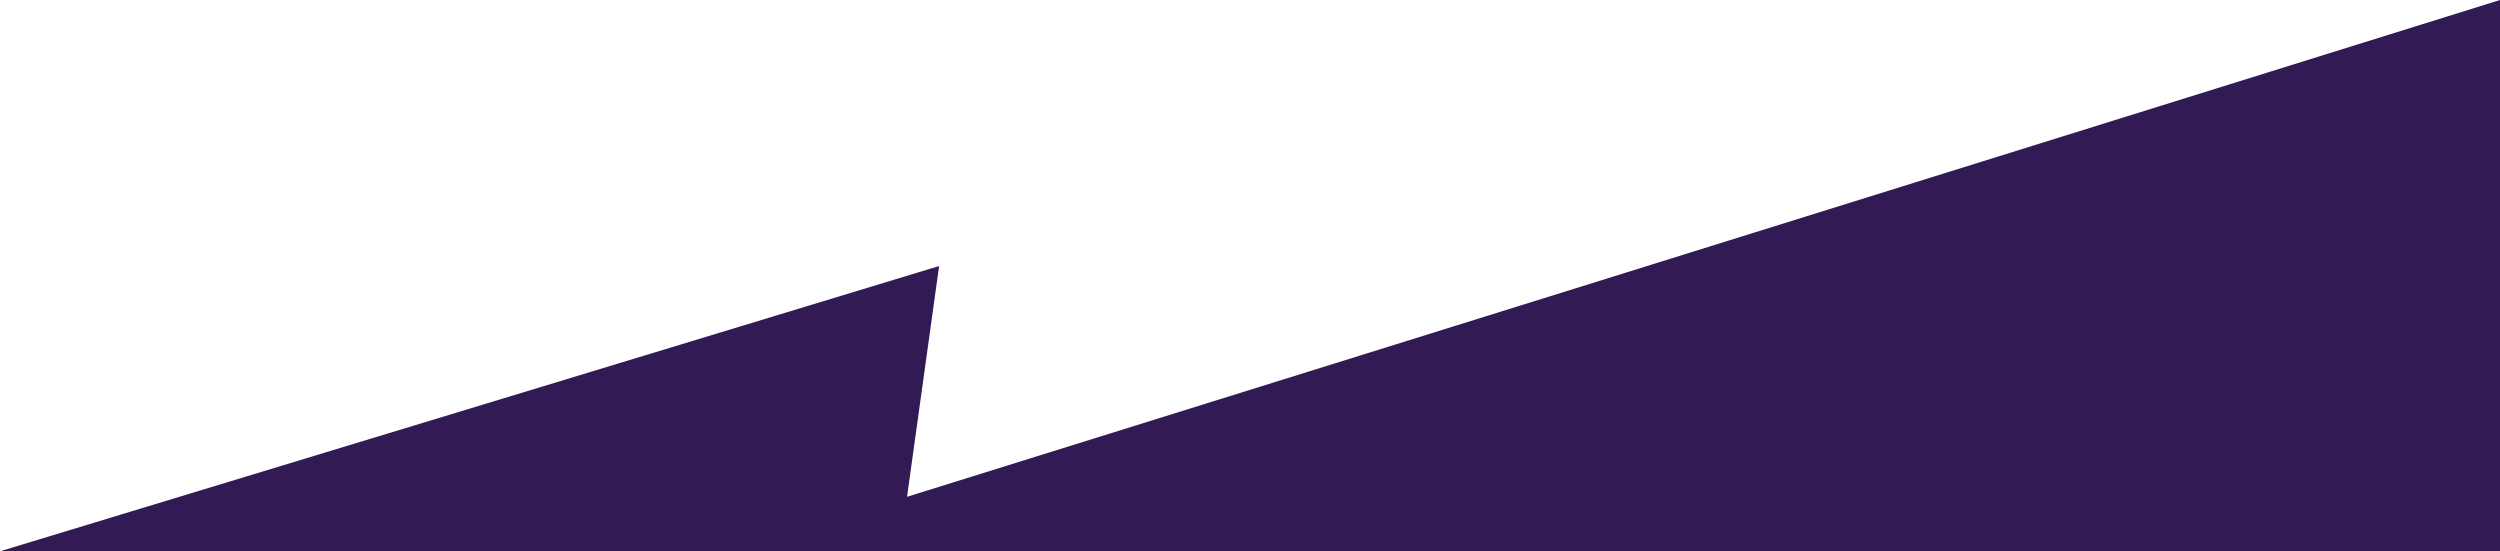 <svg width="100%" height="100%" viewBox="0 0 390 86" preserveAspectRatio="none" fill="none" xmlns="http://www.w3.org/2000/svg">
<path d="M146.5 41.5L0 86H390V0L141.5 77.5L146.5 41.5Z" fill="#321B54"/>
</svg>
